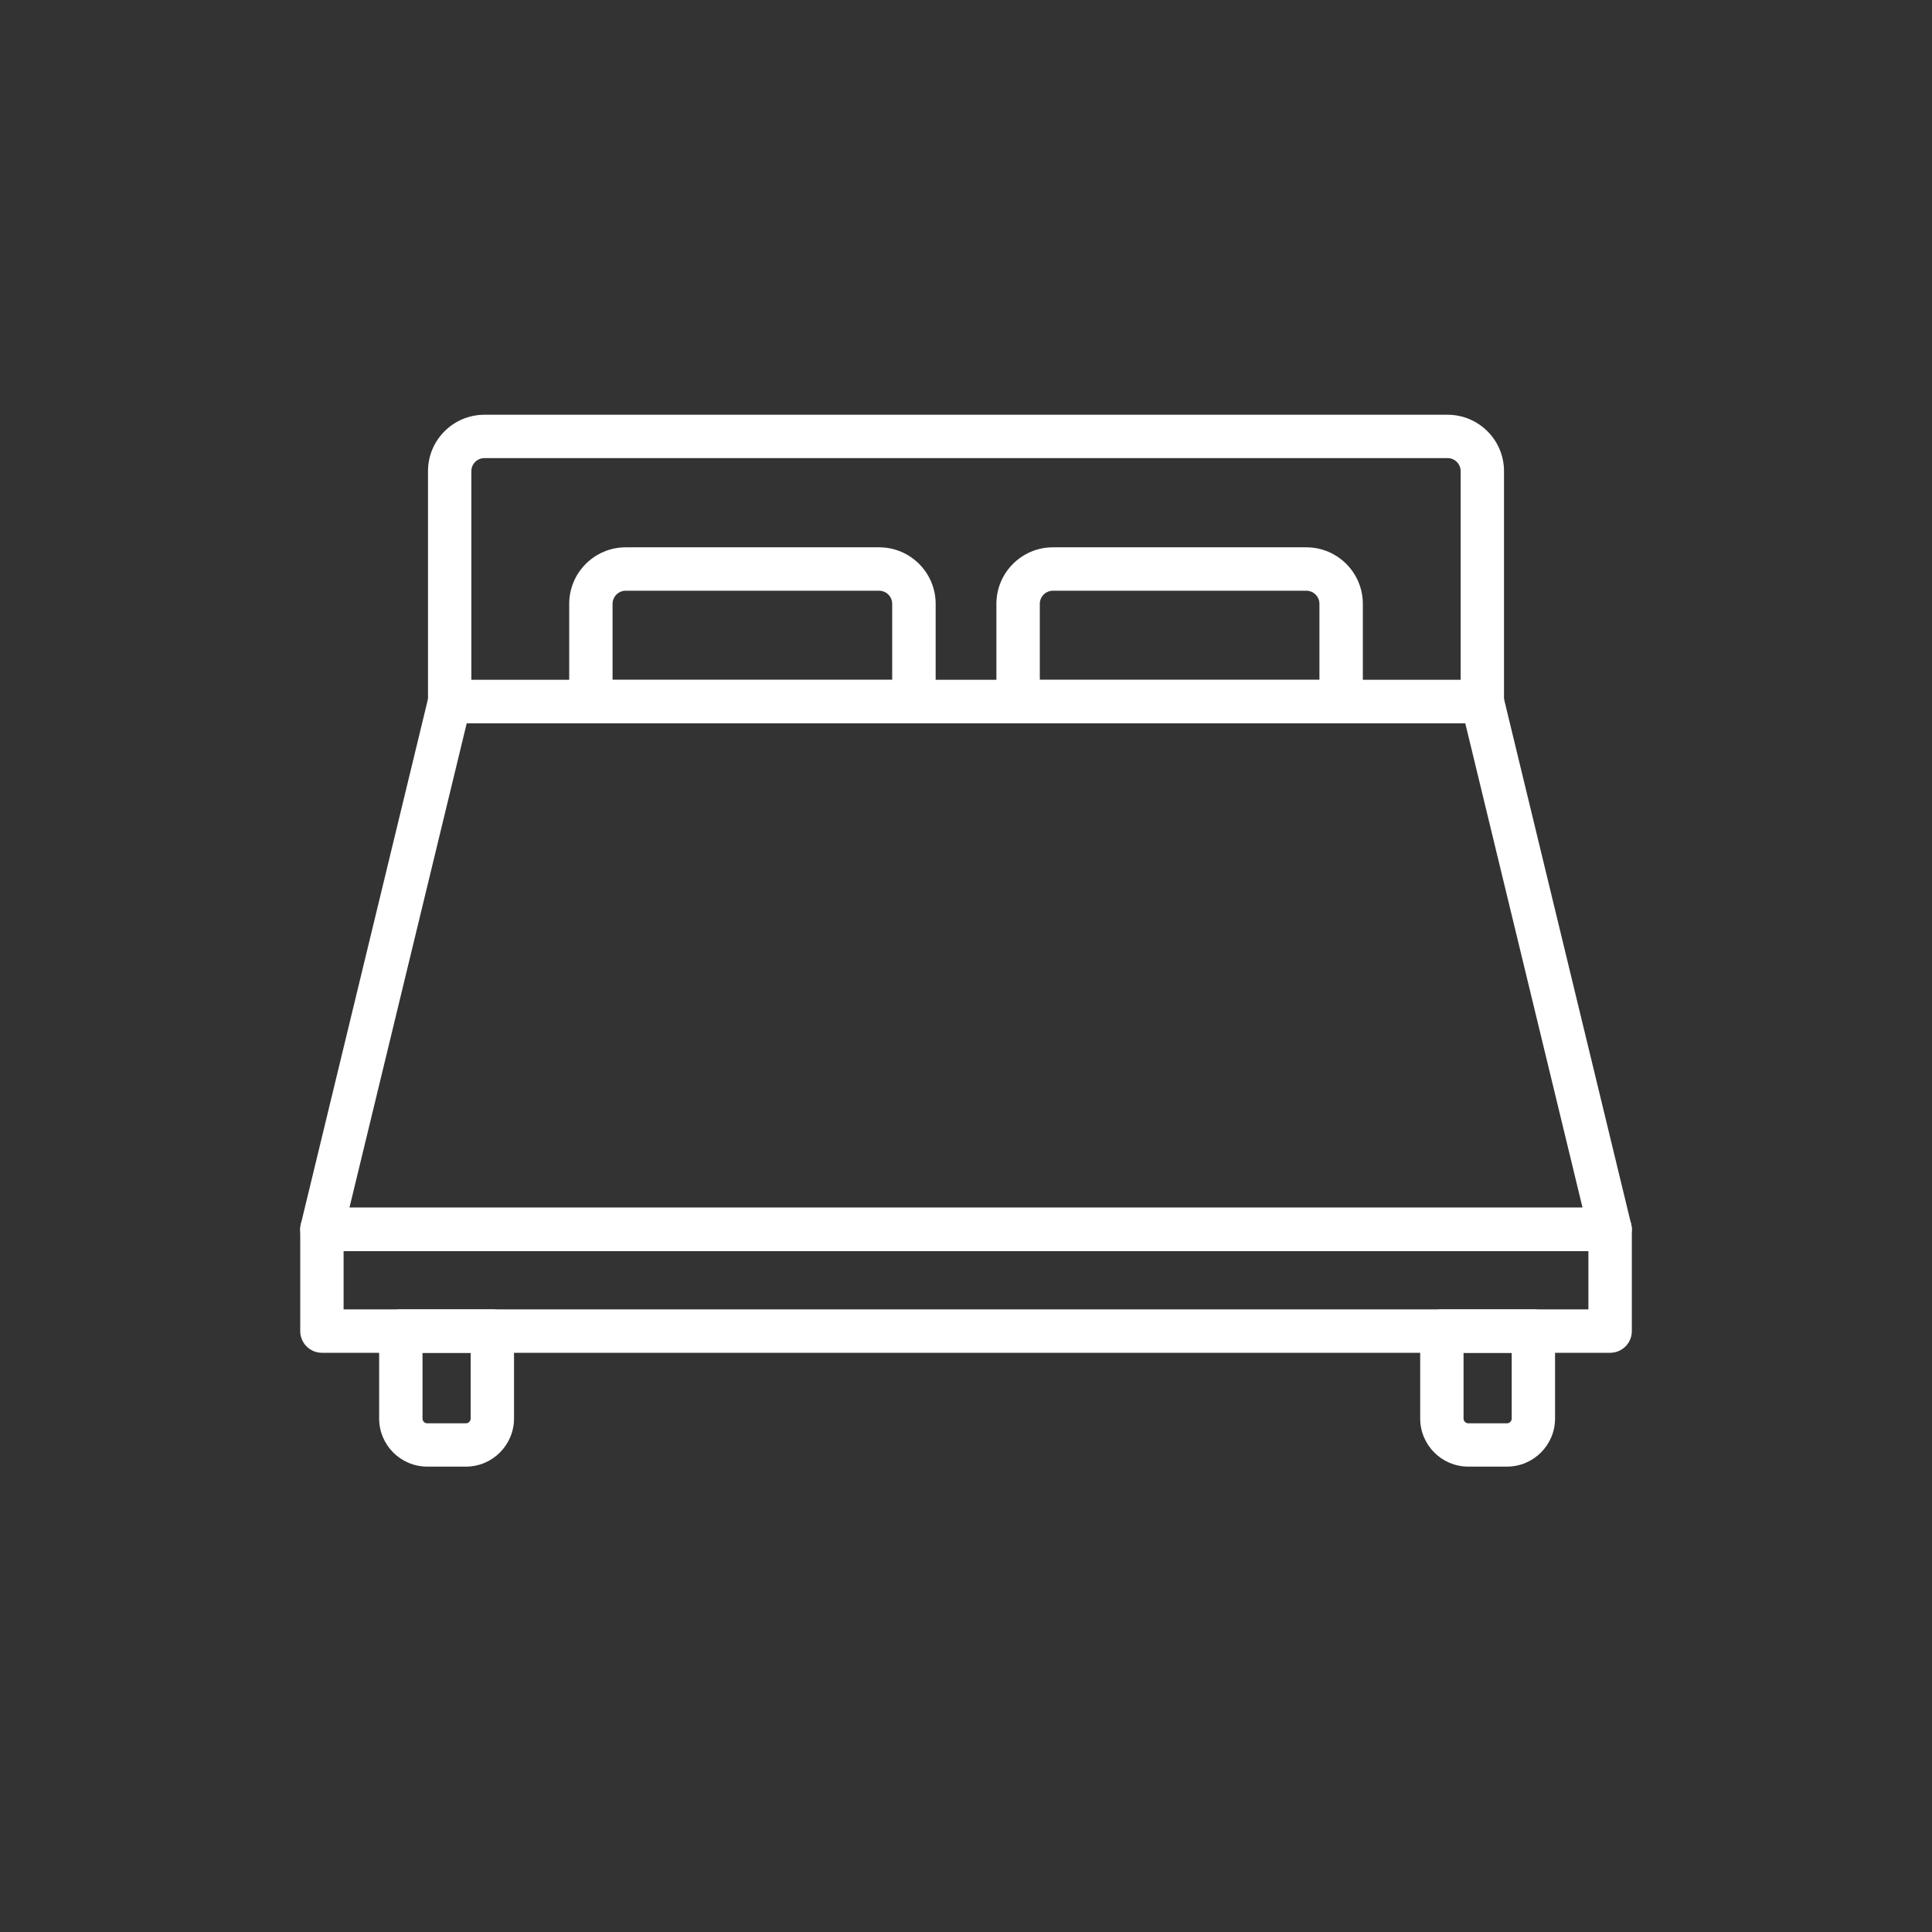<?xml version="1.0" encoding="UTF-8"?>
<svg xmlns="http://www.w3.org/2000/svg" id="Layer_2" data-name="Layer 2" viewBox="0 0 359.14 359.14">
  <rect x="0" y="0" width="359.14" height="359.14" fill="#333333" stroke="none"/>
  <defs>
    <style>
      .cls-1 {
        fill: none;
      }

      .cls-1, .cls-2 {
        stroke-width: 0px;
      }

      .cls-2 {
        fill: #fff;
      }
    </style>
  </defs>
  <g id="_ÎÓÈ_1" data-name="—ÎÓÈ_1">
    <g>
      <path class="cls-2" d="M299.31,232.55H59.84c-1.24,0-2.4-.57-3.17-1.54-.77-.97-1.04-2.24-.75-3.44l23.75-98.1c.44-1.81,2.06-3.08,3.92-3.08h191.96c1.86,0,3.48,1.27,3.92,3.08l23.75,98.1c.29,1.2.01,2.47-.75,3.44-.76.97-1.93,1.54-3.17,1.54ZM64.96,224.49h229.22l-21.8-90.04H86.76l-21.8,90.04Z"></path>
      <path class="cls-2" d="M275.55,134.45H83.59c-2.23,0-4.03-1.81-4.03-4.03v-42.84c0-5.78,4.7-10.48,10.48-10.48h179.06c5.78,0,10.48,4.7,10.48,10.48v42.84c0,2.23-1.8,4.03-4.03,4.03ZM87.62,126.39h183.9v-38.81c0-1.33-1.08-2.42-2.42-2.42H90.04c-1.33,0-2.42,1.08-2.42,2.42v38.81Z"></path>
      <g>
        <path class="cls-2" d="M169.89,134.45h-60.05c-2.23,0-4.03-1.81-4.03-4.03v-18.17c0-5.79,4.71-10.51,10.51-10.51h47.1c5.79,0,10.51,4.71,10.51,10.51v18.17c0,2.23-1.8,4.03-4.03,4.03ZM113.87,126.39h51.98v-14.14c0-1.35-1.1-2.44-2.44-2.44h-47.1c-1.35,0-2.44,1.1-2.44,2.44v14.14Z"></path>
        <path class="cls-2" d="M249.3,134.45h-60.05c-2.23,0-4.03-1.81-4.03-4.03v-18.17c0-5.79,4.71-10.51,10.51-10.51h47.1c5.79,0,10.51,4.71,10.51,10.51v18.17c0,2.23-1.8,4.03-4.03,4.03ZM193.29,126.39h51.98v-14.14c0-1.35-1.1-2.44-2.44-2.44h-47.1c-1.35,0-2.44,1.1-2.44,2.44v14.14Z"></path>
      </g>
      <g>
        <path class="cls-2" d="M86.61,272.63h-7.19c-4.93,0-8.94-4.01-8.94-8.94v-16.26c0-2.23,1.8-4.03,4.03-4.03h17.01c2.23,0,4.03,1.81,4.03,4.03v16.26c0,4.93-4.01,8.94-8.94,8.94ZM78.54,251.47v12.23c0,.48.39.88.88.88h7.19c.48,0,.88-.39.88-.88v-12.23h-8.95Z"></path>
        <path class="cls-2" d="M280.13,272.63h-7.19c-4.93,0-8.94-4.01-8.94-8.94v-16.26c0-2.23,1.8-4.03,4.03-4.03h17.01c2.23,0,4.03,1.81,4.03,4.03v16.26c0,4.93-4.01,8.94-8.94,8.94ZM272.06,251.47v12.23c0,.48.39.88.88.88h7.19c.48,0,.88-.39.88-.88v-12.23h-8.95Z"></path>
      </g>
      <path class="cls-2" d="M299.31,251.47H59.84c-2.23,0-4.03-1.81-4.03-4.03v-18.91c0-2.23,1.8-4.03,4.03-4.03h239.47c2.23,0,4.03,1.81,4.03,4.03v18.91c0,2.23-1.8,4.03-4.03,4.03ZM63.87,243.4h231.4v-10.85H63.87v10.85Z"></path>
    </g>
    <rect class="cls-1" width="359.14" height="359.14"></rect>
  </g>
</svg>

